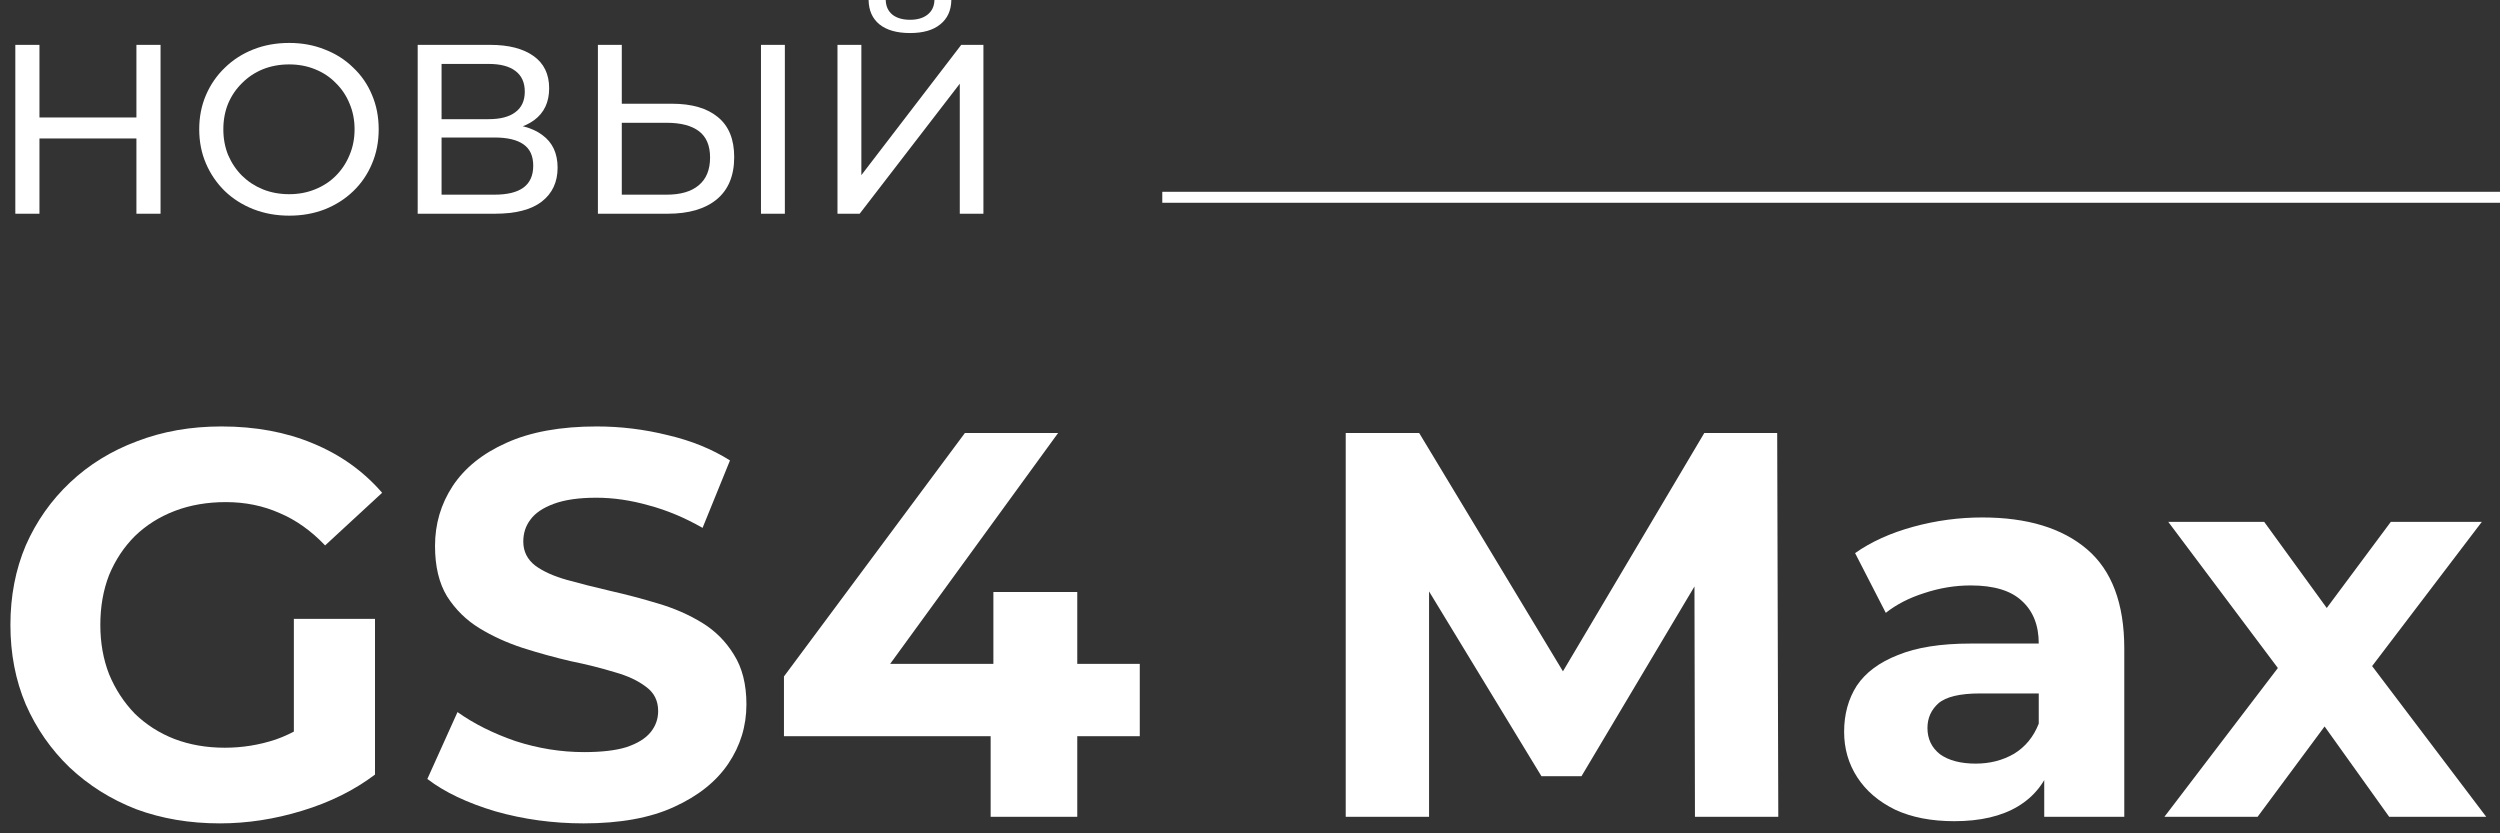 <svg width="228" height="76" viewBox="0 0 228 76" fill="none" xmlns="http://www.w3.org/2000/svg">
<rect x="0" y="0" width="228" height="76" fill="#333333" stroke="none"/>
<path d="M12.442 4.092H14.642V19.492H12.442V4.092ZM3.598 19.492H1.398V4.092H3.598V19.492ZM12.64 12.628H3.378V10.714H12.64V12.628Z" fill="white"/>
<path d="M26.375 19.668C25.201 19.668 24.109 19.47 23.097 19.074C22.099 18.678 21.234 18.128 20.501 17.424C19.767 16.705 19.195 15.869 18.785 14.916C18.374 13.963 18.169 12.921 18.169 11.792C18.169 10.663 18.374 9.621 18.785 8.668C19.195 7.715 19.767 6.886 20.501 6.182C21.234 5.463 22.099 4.906 23.097 4.51C24.094 4.114 25.187 3.916 26.375 3.916C27.548 3.916 28.626 4.114 29.609 4.51C30.606 4.891 31.471 5.441 32.205 6.16C32.953 6.864 33.525 7.693 33.921 8.646C34.331 9.599 34.537 10.648 34.537 11.792C34.537 12.936 34.331 13.985 33.921 14.938C33.525 15.891 32.953 16.727 32.205 17.446C31.471 18.15 30.606 18.7 29.609 19.096C28.626 19.477 27.548 19.668 26.375 19.668ZM26.375 17.71C27.226 17.71 28.01 17.563 28.729 17.27C29.462 16.977 30.093 16.566 30.621 16.038C31.163 15.495 31.581 14.865 31.875 14.146C32.183 13.427 32.337 12.643 32.337 11.792C32.337 10.941 32.183 10.157 31.875 9.438C31.581 8.719 31.163 8.096 30.621 7.568C30.093 7.025 29.462 6.607 28.729 6.314C28.01 6.021 27.226 5.874 26.375 5.874C25.509 5.874 24.71 6.021 23.977 6.314C23.258 6.607 22.628 7.025 22.085 7.568C21.542 8.096 21.117 8.719 20.809 9.438C20.515 10.157 20.369 10.941 20.369 11.792C20.369 12.643 20.515 13.427 20.809 14.146C21.117 14.865 21.542 15.495 22.085 16.038C22.628 16.566 23.258 16.977 23.977 17.27C24.71 17.563 25.509 17.71 26.375 17.71Z" fill="white"/>
<path d="M38.093 19.492V4.092H44.715C46.387 4.092 47.7 4.429 48.653 5.104C49.607 5.779 50.083 6.761 50.083 8.052C50.083 9.313 49.629 10.281 48.719 10.956C47.81 11.616 46.615 11.946 45.133 11.946L45.529 11.286C47.245 11.286 48.558 11.631 49.467 12.32C50.391 12.995 50.853 13.985 50.853 15.29C50.853 16.61 50.369 17.644 49.401 18.392C48.448 19.125 47.025 19.492 45.133 19.492H38.093ZM40.271 17.754H45.089C46.263 17.754 47.143 17.541 47.729 17.116C48.331 16.676 48.631 16.009 48.631 15.114C48.631 14.219 48.331 13.567 47.729 13.156C47.143 12.745 46.263 12.54 45.089 12.54H40.271V17.754ZM40.271 10.868H44.561C45.632 10.868 46.446 10.655 47.003 10.23C47.575 9.805 47.861 9.181 47.861 8.36C47.861 7.524 47.575 6.893 47.003 6.468C46.446 6.043 45.632 5.83 44.561 5.83H40.271V10.868Z" fill="white"/>
<path d="M61.283 9.46C63.102 9.46 64.502 9.871 65.485 10.692C66.468 11.499 66.959 12.709 66.959 14.322C66.959 16.023 66.424 17.314 65.353 18.194C64.297 19.059 62.808 19.492 60.887 19.492H54.529V4.092H56.707V9.46H61.283ZM60.799 17.754C62.075 17.754 63.05 17.468 63.725 16.896C64.414 16.324 64.759 15.481 64.759 14.366C64.759 13.281 64.421 12.481 63.747 11.968C63.072 11.455 62.09 11.198 60.799 11.198H56.707V17.754H60.799ZM69.401 19.492V4.092H71.579V19.492H69.401Z" fill="white"/>
<path d="M76.378 19.492V4.092H78.556V15.972L87.664 4.092H89.688V19.492H87.532V7.634L78.402 19.492H76.378ZM83 3.014C81.798 3.014 80.866 2.75 80.206 2.222C79.561 1.694 79.231 0.953 79.216 0H80.778C80.793 0.572 80.998 1.019 81.394 1.342C81.79 1.65 82.326 1.804 83 1.804C83.66 1.804 84.188 1.65 84.584 1.342C84.995 1.019 85.208 0.572 85.222 0H86.762C86.748 0.953 86.41 1.694 85.75 2.222C85.105 2.75 84.188 3.014 83 3.014Z" fill="white"/>
<path d="M20.05 75.092C17.283 75.092 14.733 74.659 12.4 73.792C10.1 72.892 8.083 71.625 6.35 69.992C4.65 68.359 3.317 66.442 2.35 64.242C1.417 62.042 0.95 59.625 0.95 56.992C0.95 54.359 1.417 51.942 2.35 49.742C3.317 47.542 4.667 45.625 6.4 43.992C8.133 42.359 10.167 41.109 12.5 40.242C14.833 39.342 17.4 38.892 20.2 38.892C23.3 38.892 26.083 39.409 28.55 40.442C31.05 41.475 33.15 42.975 34.85 44.942L29.65 49.742C28.383 48.409 27 47.425 25.5 46.792C24 46.125 22.367 45.792 20.6 45.792C18.9 45.792 17.35 46.059 15.95 46.592C14.55 47.125 13.333 47.892 12.3 48.892C11.3 49.892 10.517 51.075 9.95 52.442C9.417 53.809 9.15 55.325 9.15 56.992C9.15 58.625 9.417 60.125 9.95 61.492C10.517 62.859 11.3 64.059 12.3 65.092C13.333 66.092 14.533 66.859 15.9 67.392C17.3 67.925 18.833 68.192 20.5 68.192C22.1 68.192 23.65 67.942 25.15 67.442C26.683 66.909 28.167 66.025 29.6 64.792L34.2 70.642C32.3 72.075 30.083 73.175 27.55 73.942C25.05 74.709 22.55 75.092 20.05 75.092ZM26.8 69.592V56.442H34.2V70.642L26.8 69.592Z" fill="white"/>
<path d="M53.224 75.092C50.424 75.092 47.741 74.725 45.174 73.992C42.608 73.225 40.541 72.242 38.974 71.042L41.724 64.942C43.224 66.009 44.991 66.892 47.024 67.592C49.091 68.259 51.174 68.592 53.274 68.592C54.874 68.592 56.157 68.442 57.124 68.142C58.124 67.809 58.858 67.359 59.324 66.792C59.791 66.225 60.024 65.575 60.024 64.842C60.024 63.909 59.657 63.175 58.924 62.642C58.191 62.075 57.224 61.625 56.024 61.292C54.824 60.925 53.491 60.592 52.024 60.292C50.591 59.959 49.141 59.559 47.674 59.092C46.241 58.625 44.924 58.025 43.724 57.292C42.524 56.559 41.541 55.592 40.774 54.392C40.041 53.192 39.674 51.659 39.674 49.792C39.674 47.792 40.208 45.975 41.274 44.342C42.374 42.675 44.008 41.359 46.174 40.392C48.374 39.392 51.124 38.892 54.424 38.892C56.624 38.892 58.791 39.159 60.924 39.692C63.057 40.192 64.941 40.959 66.574 41.992L64.074 48.142C62.441 47.209 60.807 46.525 59.174 46.092C57.541 45.625 55.941 45.392 54.374 45.392C52.807 45.392 51.524 45.575 50.524 45.942C49.524 46.309 48.807 46.792 48.374 47.392C47.941 47.959 47.724 48.625 47.724 49.392C47.724 50.292 48.091 51.025 48.824 51.592C49.557 52.125 50.524 52.559 51.724 52.892C52.924 53.225 54.241 53.559 55.674 53.892C57.141 54.225 58.591 54.609 60.024 55.042C61.491 55.475 62.824 56.059 64.024 56.792C65.224 57.525 66.191 58.492 66.924 59.692C67.691 60.892 68.074 62.409 68.074 64.242C68.074 66.209 67.524 68.009 66.424 69.642C65.324 71.275 63.674 72.592 61.474 73.592C59.307 74.592 56.557 75.092 53.224 75.092Z" fill="white"/>
<path d="M71.497 67.142V61.692L87.997 39.492H96.497L80.347 61.692L76.397 60.542H103.947V67.142H71.497ZM90.347 74.492V67.142L90.597 60.542V53.992H98.247V74.492H90.347Z" fill="white"/>
<path d="M122.73 74.492V39.492H129.43L144.33 64.192H140.78L155.43 39.492H162.08L162.18 74.492H154.58L154.53 51.142H155.93L144.23 70.792H140.58L128.63 51.142H130.33V74.492H122.73Z" fill="white"/>
<path d="M186.434 74.492V69.242L185.934 68.092V58.692C185.934 57.025 185.417 55.725 184.384 54.792C183.384 53.859 181.834 53.392 179.734 53.392C178.301 53.392 176.884 53.625 175.484 54.092C174.117 54.525 172.951 55.125 171.984 55.892L169.184 50.442C170.651 49.409 172.417 48.609 174.484 48.042C176.551 47.475 178.651 47.192 180.784 47.192C184.884 47.192 188.067 48.159 190.334 50.092C192.601 52.025 193.734 55.042 193.734 59.142V74.492H186.434ZM178.234 74.892C176.134 74.892 174.334 74.542 172.834 73.842C171.334 73.109 170.184 72.125 169.384 70.892C168.584 69.659 168.184 68.275 168.184 66.742C168.184 65.142 168.567 63.742 169.334 62.542C170.134 61.342 171.384 60.409 173.084 59.742C174.784 59.042 177.001 58.692 179.734 58.692H186.884V63.242H180.584C178.751 63.242 177.484 63.542 176.784 64.142C176.117 64.742 175.784 65.492 175.784 66.392C175.784 67.392 176.167 68.192 176.934 68.792C177.734 69.359 178.817 69.642 180.184 69.642C181.484 69.642 182.651 69.342 183.684 68.742C184.717 68.109 185.467 67.192 185.934 65.992L187.134 69.592C186.567 71.325 185.534 72.642 184.034 73.542C182.534 74.442 180.601 74.892 178.234 74.892Z" fill="white"/>
<path d="M197.393 74.492L209.443 58.692L209.293 62.992L197.743 47.592H206.493L213.793 57.642L210.493 57.742L218.043 47.592H226.343L214.743 62.842V58.642L226.743 74.492H217.893L210.243 63.792L213.493 64.242L205.893 74.492H197.393Z" fill="white"/>
<line x1="106" y1="17.992" x2="228" y2="17.992" stroke="white"/>
</svg>
